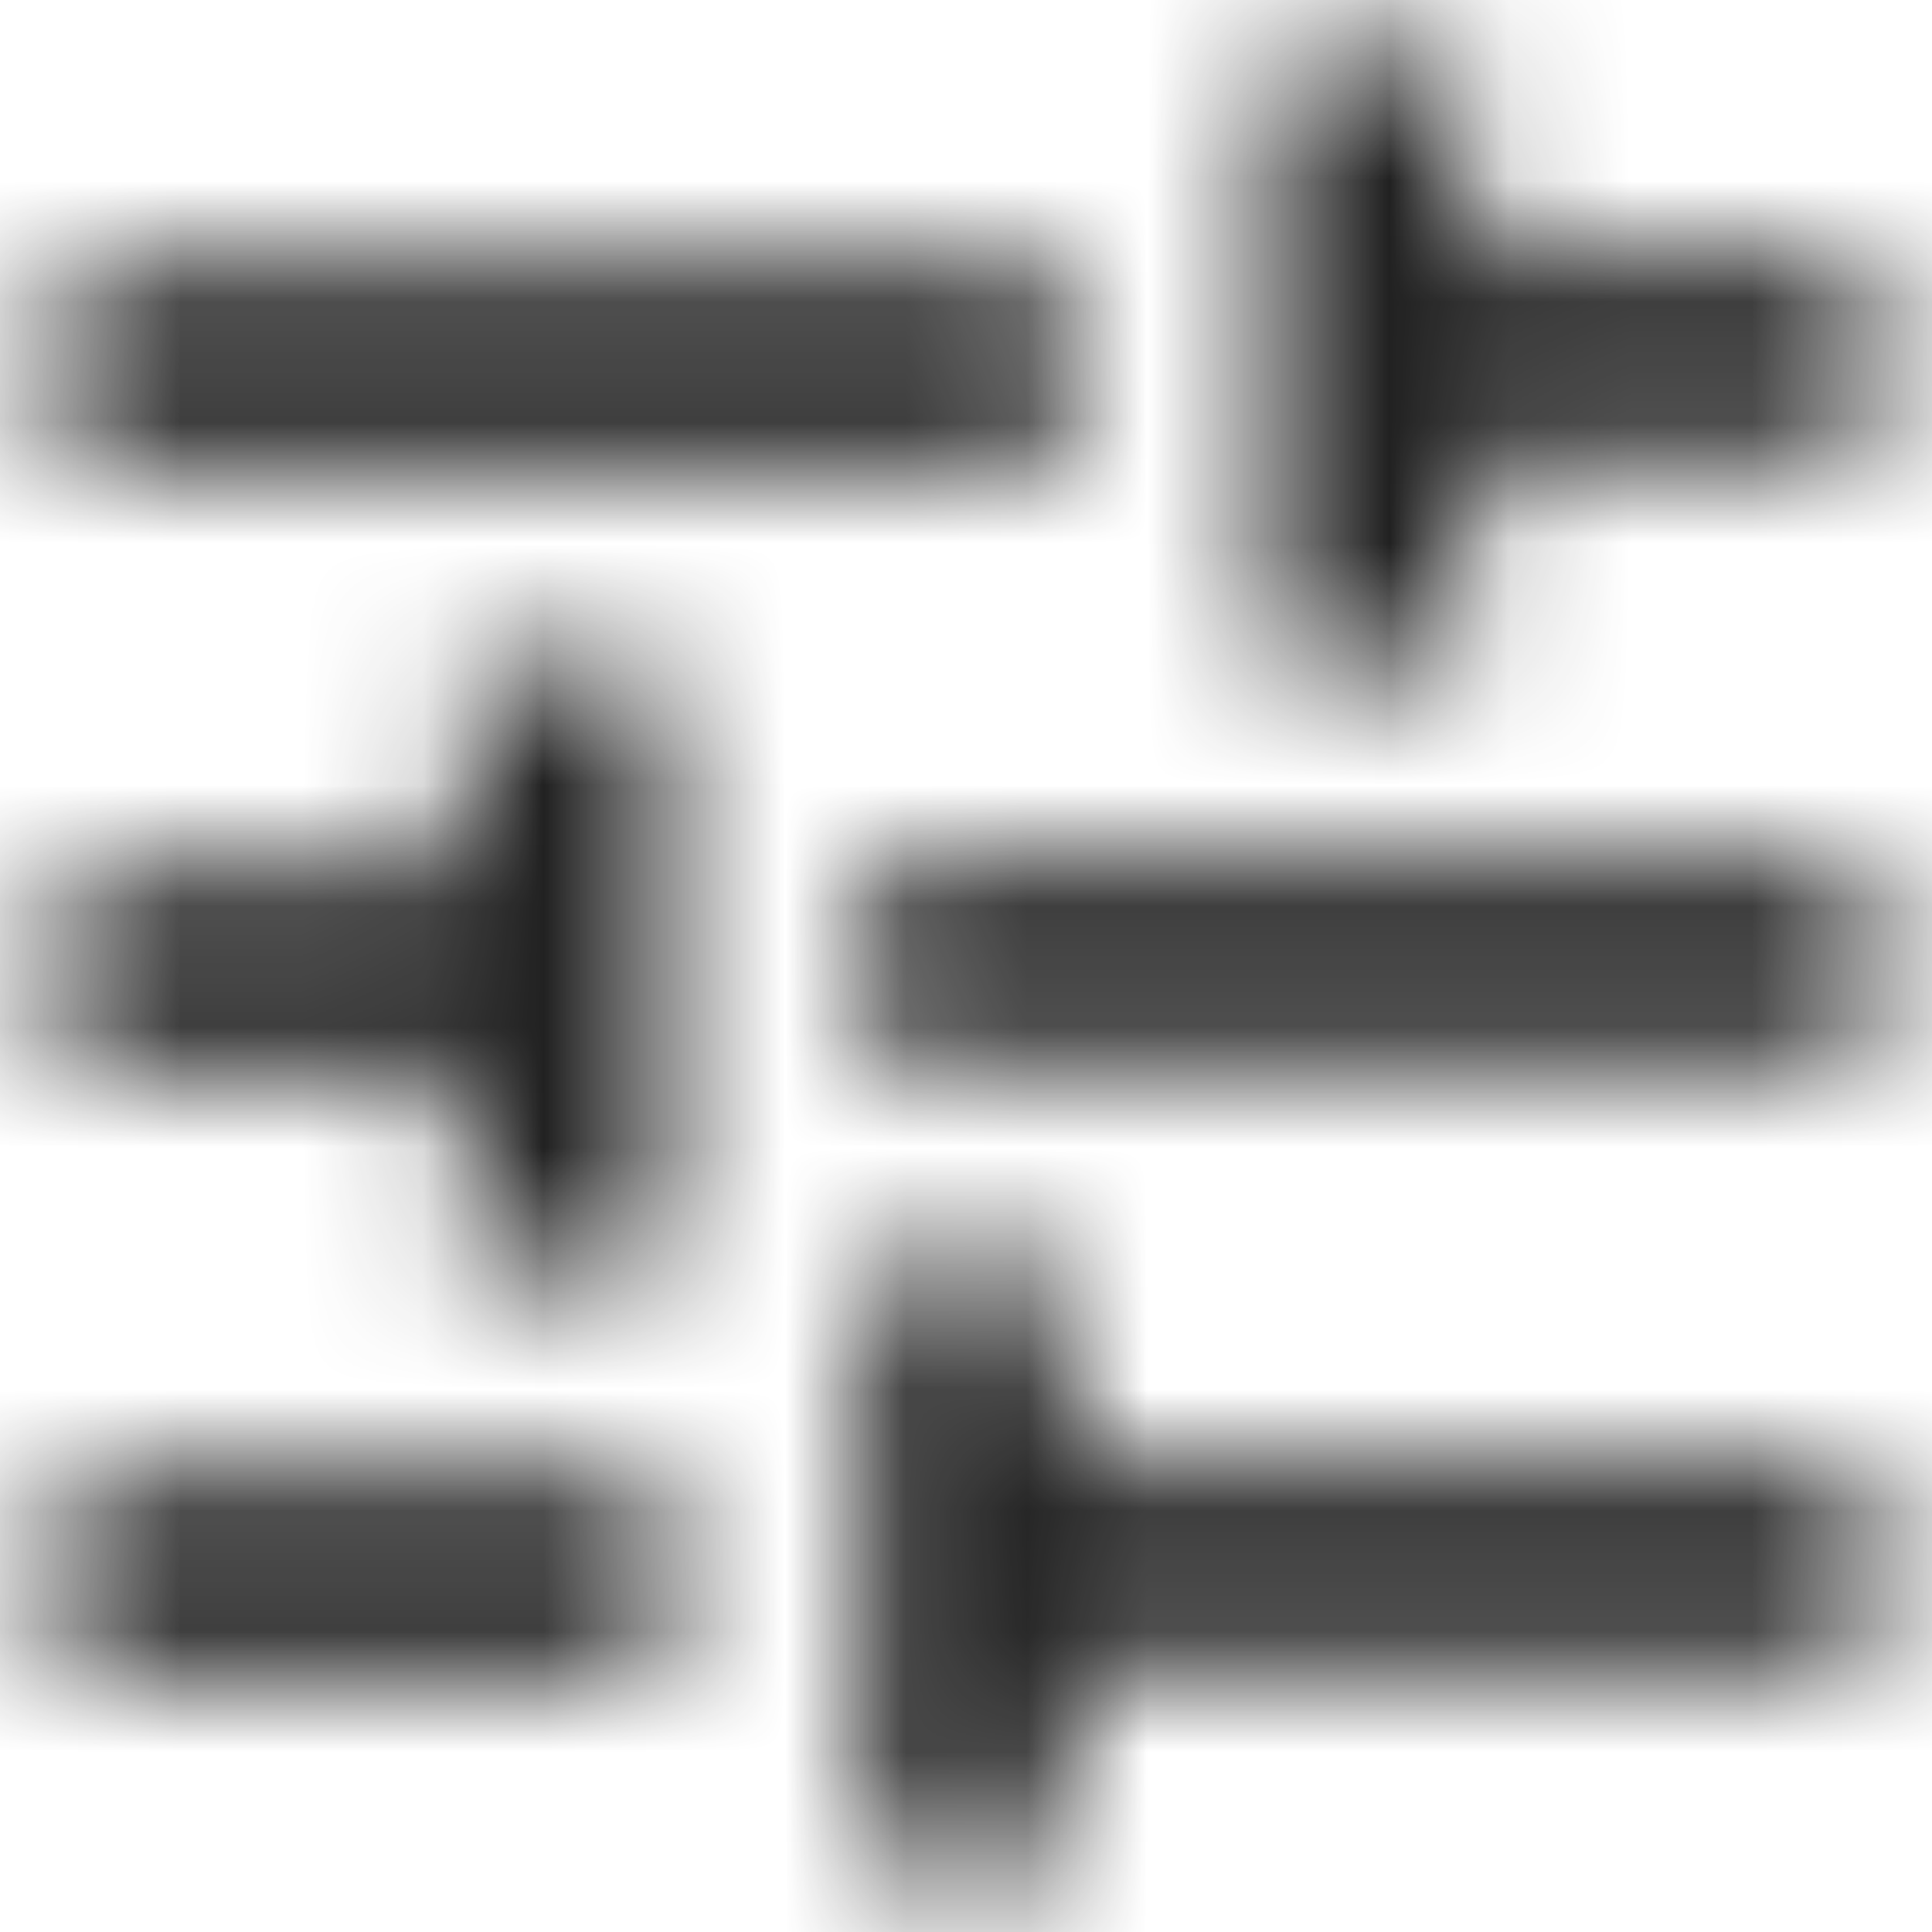 <svg height="16" viewBox="0 0 16 16" width="16" xmlns="http://www.w3.org/2000/svg" xmlns:xlink="http://www.w3.org/1999/xlink"><mask id="a" fill="#fff"><path d="m2.5 14.167v1.667h5v-1.667zm0-10v1.667h8.333v-1.667zm8.333 13.333v-1.667h6.667v-1.667h-6.667v-1.667h-1.667v5zm-5-10v1.667h-3.333v1.667h3.333v1.667h1.667v-5zm11.667 3.333v-1.667h-8.333v1.667zm-5-3.333h1.667v-1.667h3.333v-1.667h-3.333v-1.667h-1.667z" fill="#fff" fill-rule="evenodd"/></mask><g fill-opacity=".87" fill-rule="evenodd" mask="url(#a)" transform="translate(-2 -2)"><path d="m0 0h20v20h-20z"/></g></svg>